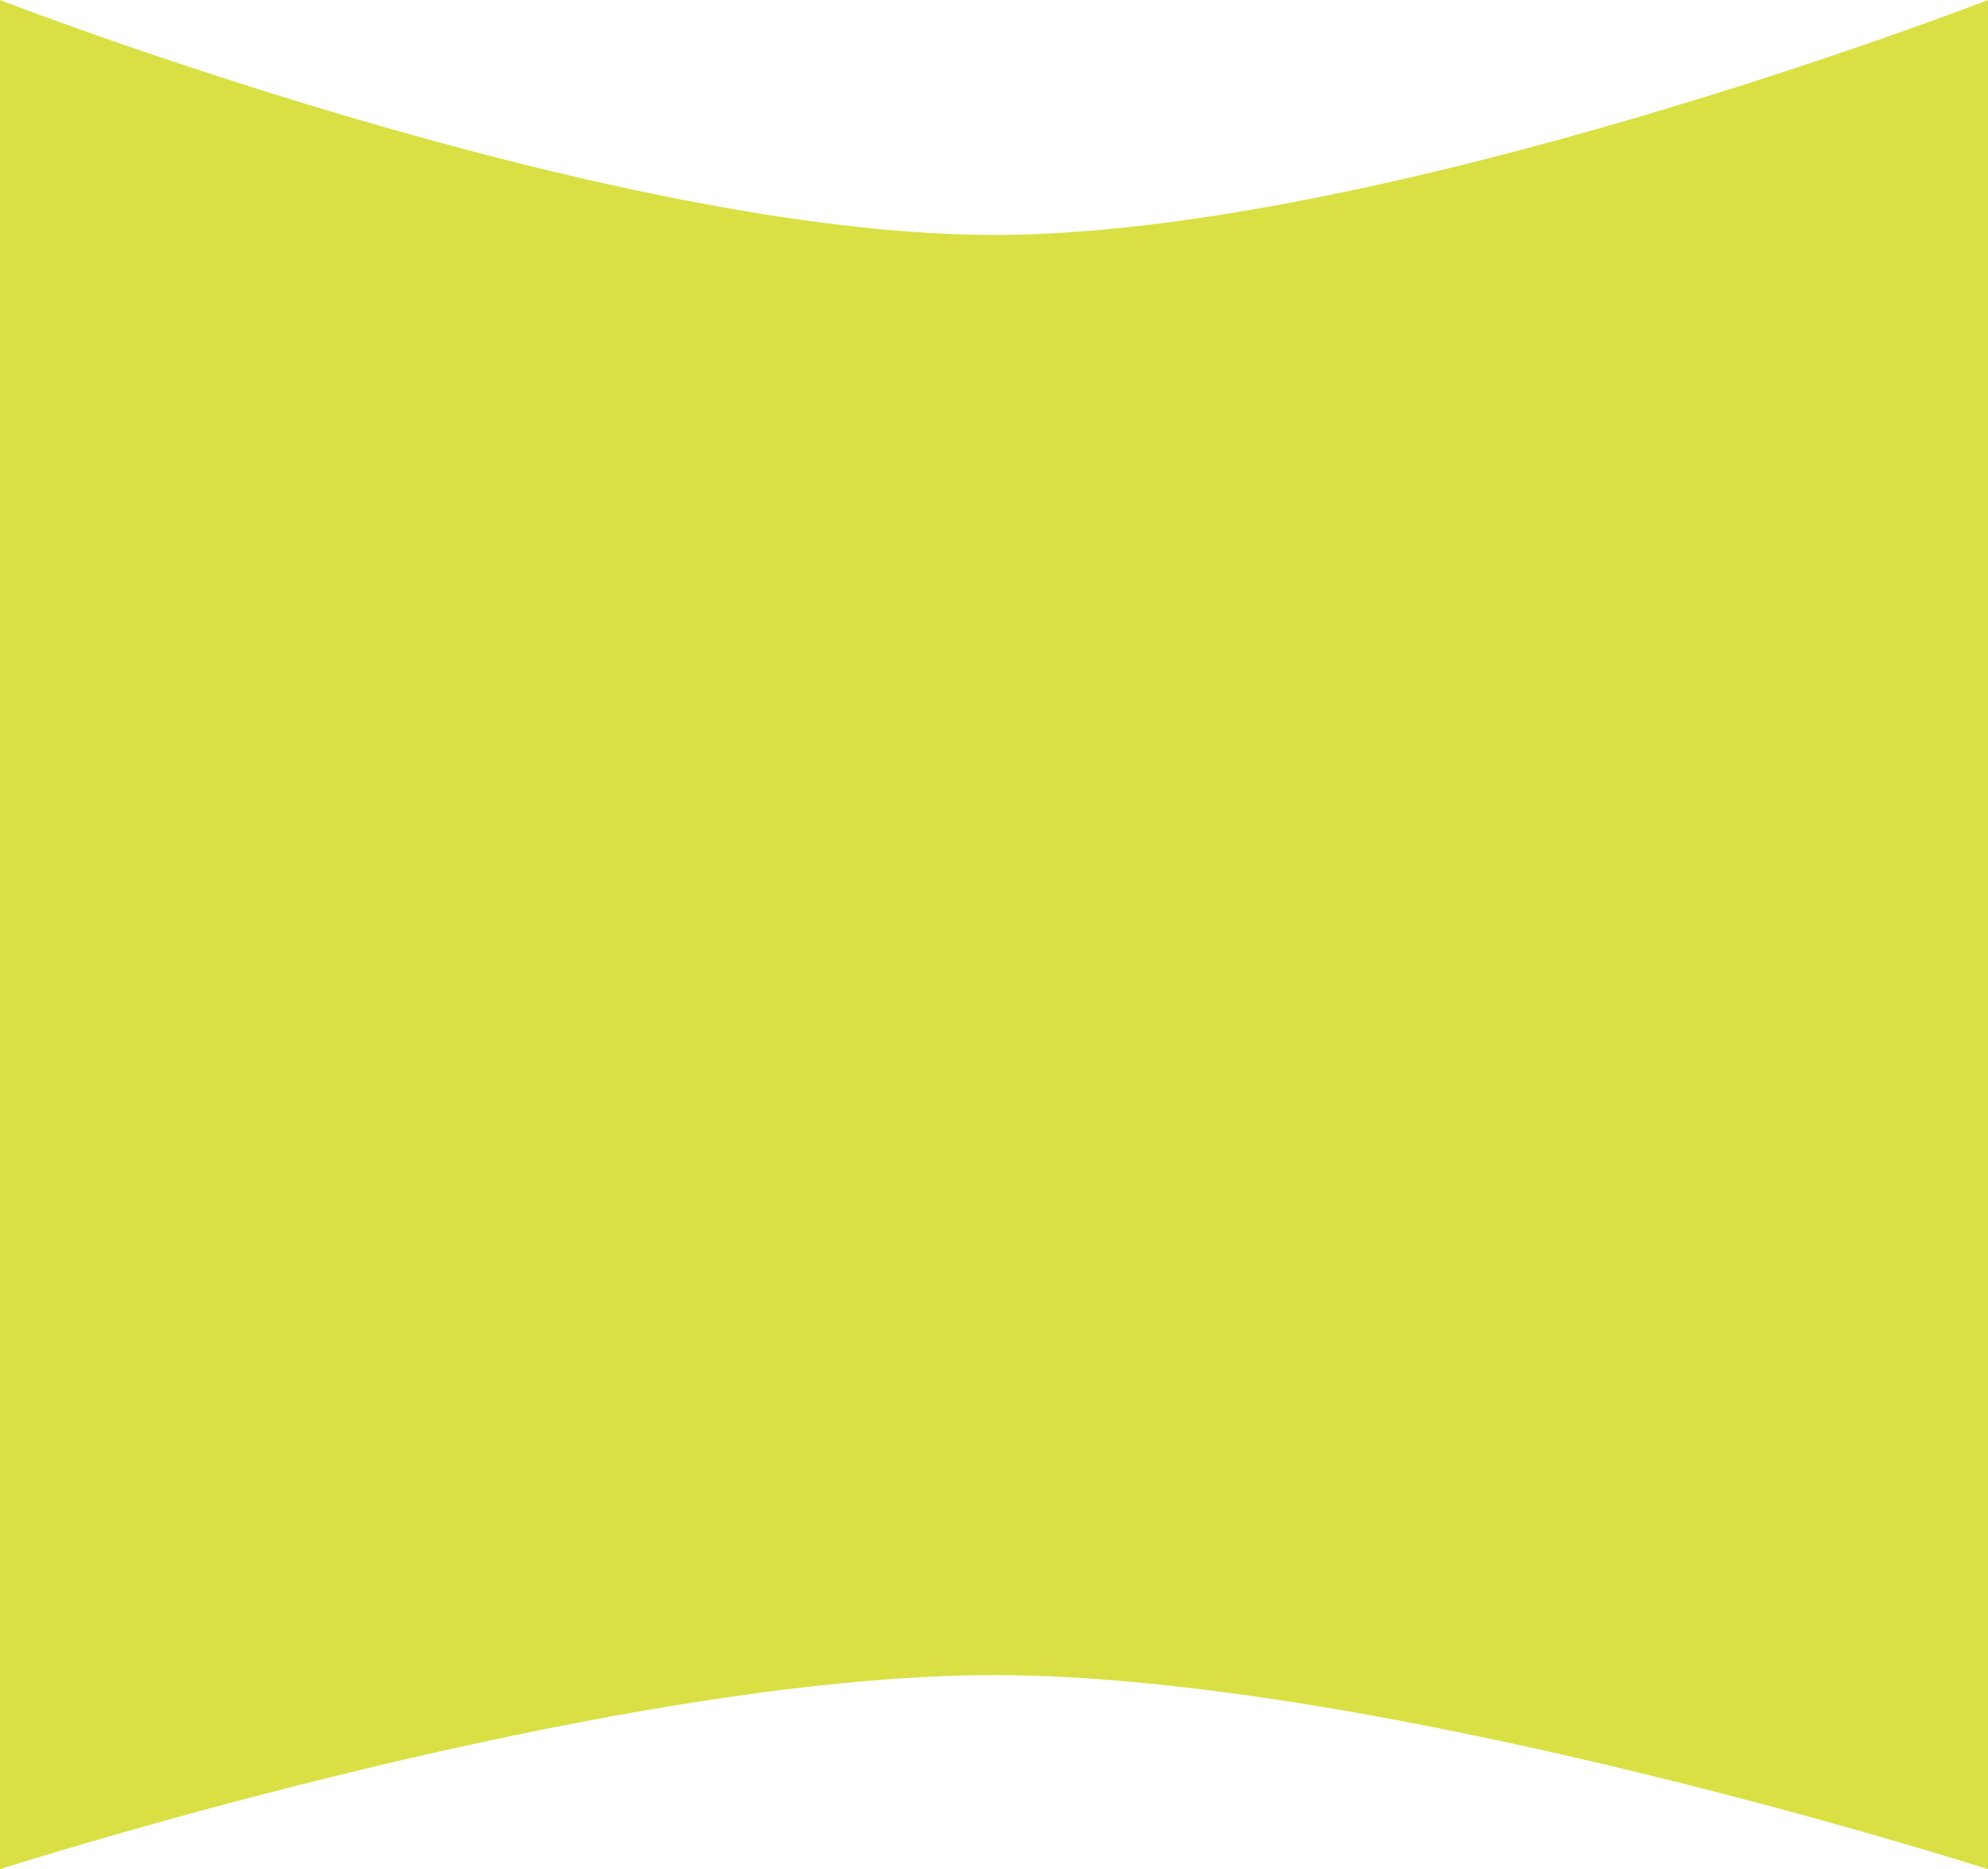 <svg width="1903" height="1789" viewBox="0 0 1903 1789" fill="none" xmlns="http://www.w3.org/2000/svg">
<path d="M0 0C0 0 578.94 224.847 951.5 224.847C1324.06 224.847 1903 0 1903 0V1789C1903 1789 1323.75 1603.26 951.5 1603.26C579.25 1603.26 0 1789 0 1789V0Z" fill="#DAE044"/>
</svg>
